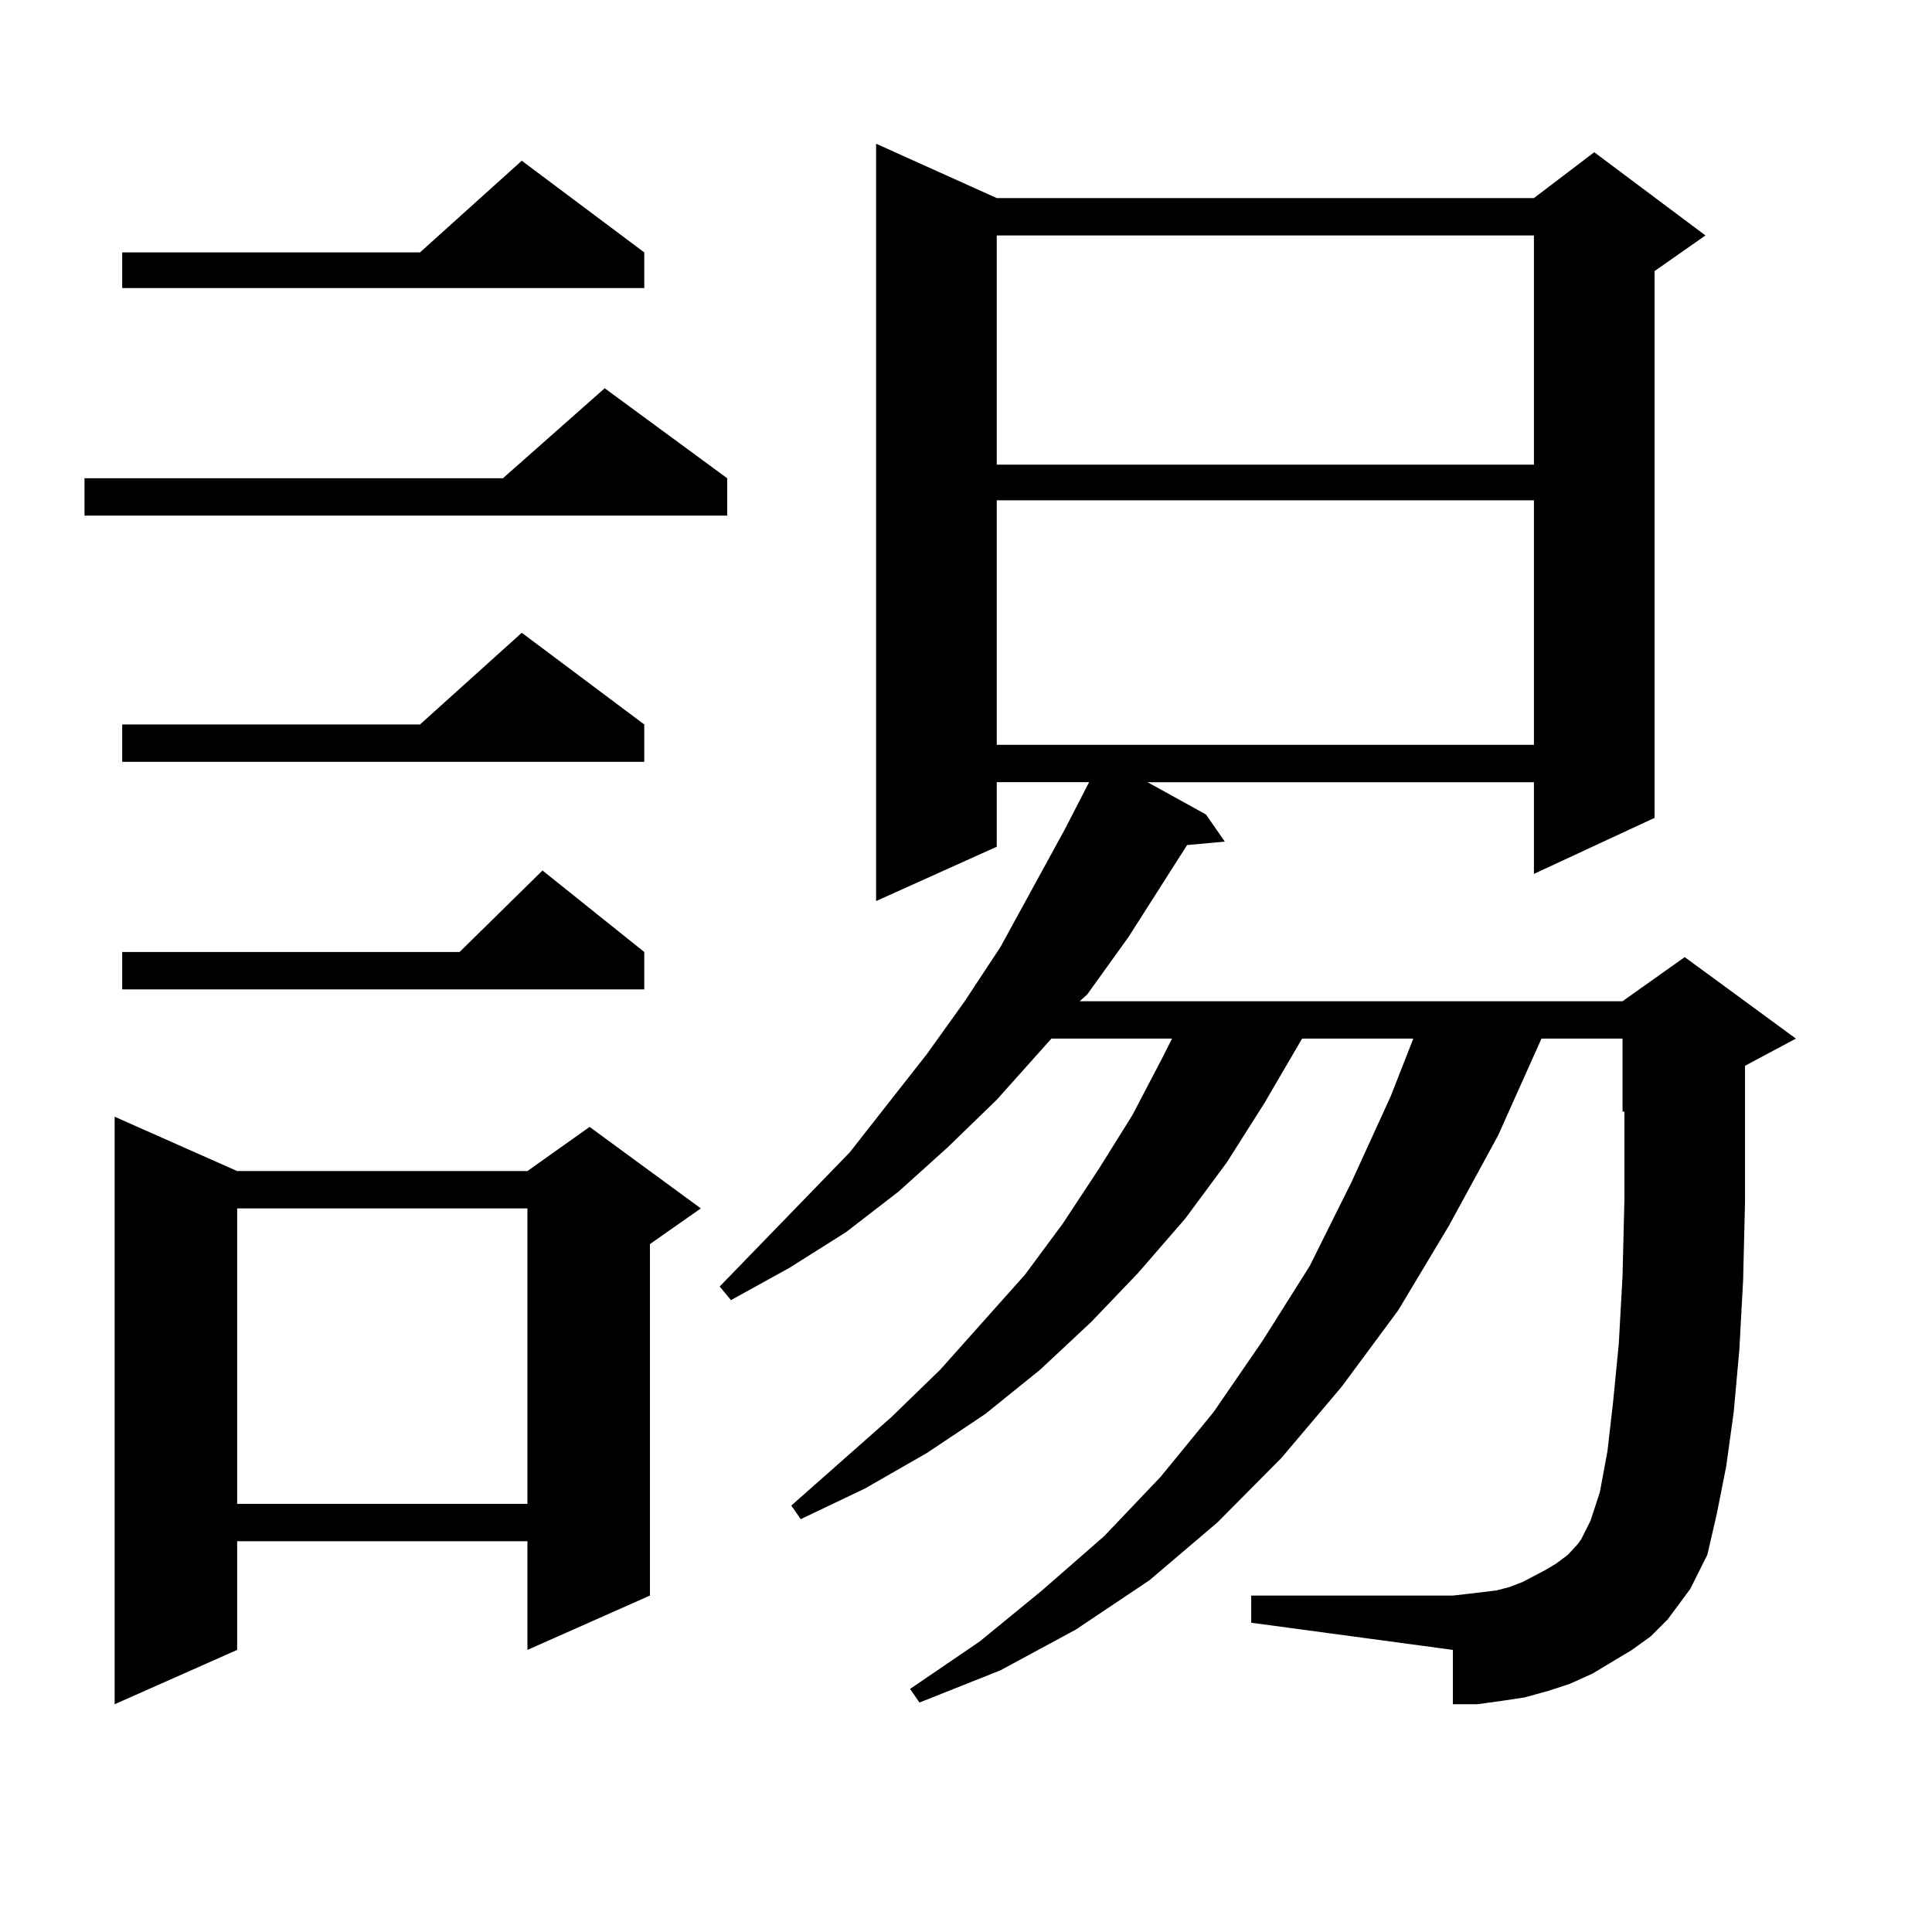 <?xml version="1.0" encoding="utf-8"?>
<!-- Generator: Adobe Illustrator 16.0.0, SVG Export Plug-In . SVG Version: 6.00 Build 0)  -->
<!DOCTYPE svg PUBLIC "-//W3C//DTD SVG 1.1//EN" "http://www.w3.org/Graphics/SVG/1.1/DTD/svg11.dtd">
<svg version="1.1" id="图层_1" xmlns="http://www.w3.org/2000/svg" xmlns:xlink="http://www.w3.org/1999/xlink" x="0px" y="0px"
	 width="1000px" height="1000px" viewBox="0 0 1000 1000" enable-background="new 0 0 1000 1000" xml:space="preserve">
<path d="M376.405,247.543v19.336H43.73v-19.336h216.58l52.682-46.582L376.405,247.543z M122.753,606.136h150.24l32.194-22.852
	l57.56,42.188l-26.341,18.457v181.934l-63.413,28.125v-56.25h-150.24v56.25L59.34,882.113V578.011L122.753,606.136z
	 M333.479,130.648v18.457H63.242v-18.457h154.143l52.682-47.461L333.479,130.648z M333.479,374.984v19.336H63.242v-19.336h154.143
	l52.682-47.461L333.479,374.984z M333.479,492.758v19.336H63.242v-19.336h174.63l42.926-42.188L333.479,492.758z M122.753,625.472
	v152.93h150.24v-152.93H122.753z M844.687,853.988l-20.487,12.305l-11.707,5.273l-10.731,3.516l-12.683,3.516l-11.707,1.758
	l-12.683,1.758h-12.683v-28.125l-104.388-14.063v-14.063h104.388l7.805-0.879l14.634-1.758l6.829-1.758l6.829-2.637l11.707-6.152
	l5.854-3.516l5.854-4.395l4.878-5.273l1.951-2.637l4.878-9.668l4.878-14.941l3.902-21.094l2.927-25.488l2.927-29.883l1.951-35.156
	l0.976-39.551v-43.945v-1.758h-0.976v-37.793h-41.95l-22.438,50.098l-25.365,46.582l-26.341,43.945l-29.268,39.551l-31.219,36.914
	l-33.17,33.398l-35.121,29.883l-38.048,25.488l-39.023,21.094l-41.95,16.699l-4.878-7.031l36.097-24.609l32.194-26.367
	l32.194-28.125l29.268-30.762l27.316-33.398l25.365-36.914l24.39-38.672l21.463-43.066l20.487-44.824l11.707-29.883h-57.56
	l-19.512,33.398l-19.512,30.762l-21.463,29.004l-24.39,28.125l-24.39,25.488l-26.341,24.609l-28.292,22.852l-30.243,20.215
	l-32.194,18.457l-33.17,15.82l-4.878-7.031l51.706-45.703l25.365-24.609l43.901-49.219l19.512-26.367l18.536-28.125l17.561-28.125
	l15.609-29.883l4.878-9.668h-62.438l-28.292,31.641l-25.365,24.609l-25.365,22.852l-27.316,21.094L408.6,656.234l-30.243,16.699
	l-5.854-7.031l67.315-69.434l39.999-50.977l19.512-27.246l18.536-28.125l33.17-60.645l12.683-24.609h-47.804v33.398l-62.438,28.125
	V74.398l62.438,28.125h278.042l31.219-23.73l57.56,43.066l-26.341,18.457v283.008l-62.438,29.004v-47.461H593.961l30.243,16.699
	l9.756,14.063l-19.512,1.758l-30.243,47.461l-21.463,29.883l-3.902,3.516h280.969l32.194-22.852l57.56,42.188l-26.341,14.063v25.488
	v44.824l-0.976,40.43l-1.951,36.035l-2.927,32.52l-3.902,28.125l-4.878,24.609l-4.878,21.094l-8.78,17.578l-11.707,15.82
	l-8.78,8.789L844.687,853.988z M515.914,121.859v118.652h278.042V121.859H515.914z M515.914,258.969v126.563h278.042V258.969
	H515.914z"/>
</svg>
